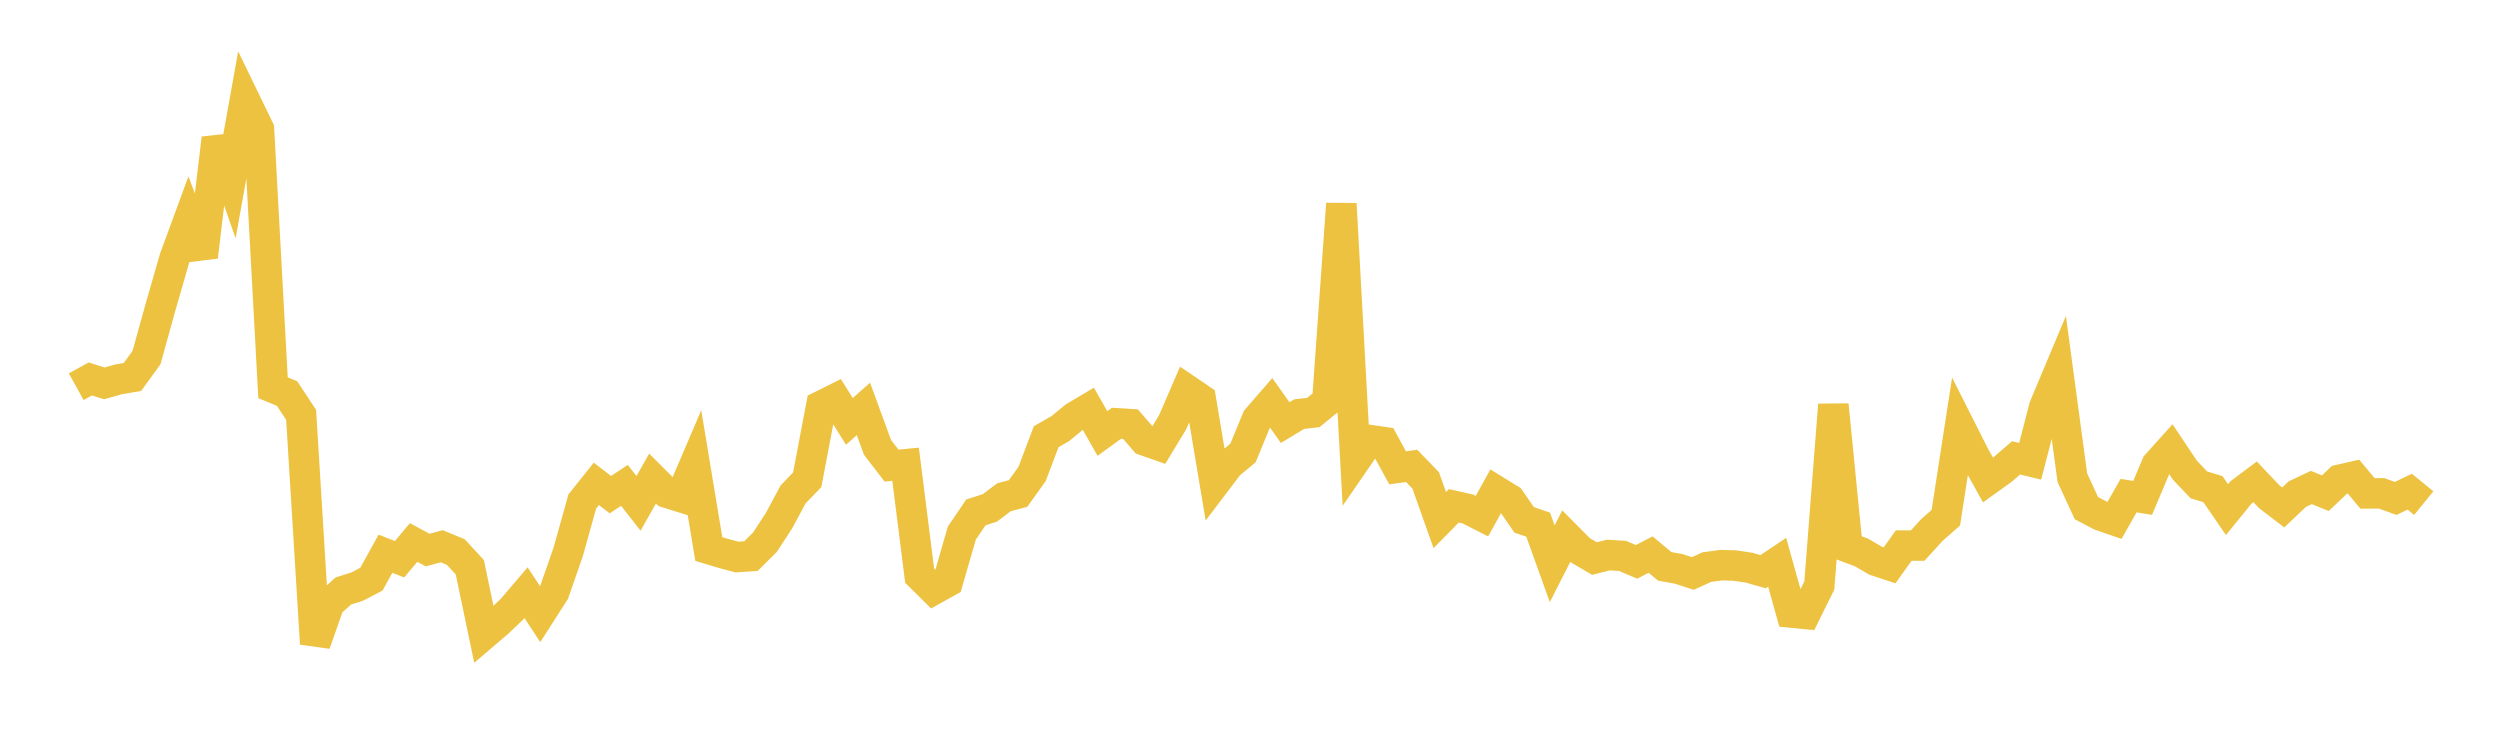 <svg width="164" height="48" xmlns="http://www.w3.org/2000/svg" xmlns:xlink="http://www.w3.org/1999/xlink"><path fill="none" stroke="rgb(237,194,64)" stroke-width="2" d="M5,25.369L5.922,24.859L6.844,25.15L7.766,24.888L8.689,24.728L9.611,23.457L10.533,20.135L11.455,16.934L12.377,14.426L13.299,16.847L14.222,9.072L15.144,11.711L16.066,6.57L16.988,8.47L17.91,25.436L18.832,25.817L19.754,27.214L20.677,42.231L21.599,39.602L22.521,38.769L23.443,38.475L24.365,37.992L25.287,36.324L26.21,36.688L27.132,35.586L28.054,36.086L28.976,35.833L29.898,36.212L30.82,37.212L31.743,41.624L32.665,40.837L33.587,39.961L34.509,38.879L35.431,40.285L36.353,38.848L37.275,36.199L38.198,32.897L39.12,31.742L40.042,32.449L40.964,31.841L41.886,33.02L42.808,31.394L43.731,32.318L44.653,32.606L45.575,30.451L46.497,36.015L47.419,36.293L48.341,36.542L49.263,36.481L50.186,35.562L51.108,34.145L52.03,32.43L52.952,31.477L53.874,26.624L54.796,26.165L55.719,27.643L56.641,26.826L57.563,29.344L58.485,30.544L59.407,30.455L60.329,37.764L61.251,38.676L62.174,38.161L63.096,34.972L64.018,33.614L64.94,33.315L65.862,32.619L66.784,32.375L67.707,31.088L68.629,28.649L69.551,28.12L70.473,27.361L71.395,26.812L72.317,28.436L73.24,27.767L74.162,27.825L75.084,28.893L76.006,29.217L76.928,27.693L77.85,25.558L78.772,26.183L79.695,31.696L80.617,30.481L81.539,29.717L82.461,27.479L83.383,26.417L84.305,27.722L85.228,27.165L86.15,27.063L87.072,26.313L87.994,13.37L88.916,30.203L89.838,28.865L90.76,28.998L91.683,30.689L92.605,30.563L93.527,31.516L94.449,34.119L95.371,33.181L96.293,33.388L97.216,33.859L98.138,32.194L99.06,32.763L99.982,34.101L100.904,34.419L101.826,36.984L102.749,35.167L103.671,36.096L104.593,36.64L105.515,36.41L106.437,36.468L107.359,36.858L108.281,36.38L109.204,37.152L110.126,37.32L111.048,37.622L111.97,37.202L112.892,37.075L113.814,37.101L114.737,37.239L115.659,37.503L116.581,36.884L117.503,40.185L118.425,40.274L119.347,38.409L120.269,26.555L121.192,35.897L122.114,36.242L123.036,36.78L123.958,37.085L124.88,35.791L125.802,35.789L126.725,34.773L127.647,33.963L128.569,28.002L129.491,29.83L130.413,31.489L131.335,30.829L132.257,30.035L133.18,30.259L134.102,26.698L135.024,24.5L135.946,31.336L136.868,33.334L137.79,33.818L138.713,34.136L139.635,32.513L140.557,32.662L141.479,30.48L142.401,29.455L143.323,30.835L144.246,31.808L145.168,32.088L146.09,33.431L147.012,32.298L147.934,31.607L148.856,32.581L149.778,33.288L150.701,32.417L151.623,31.98L152.545,32.353L153.467,31.475L154.389,31.265L155.311,32.368L156.234,32.363L157.156,32.697L158.078,32.255L159,33.004"></path></svg>